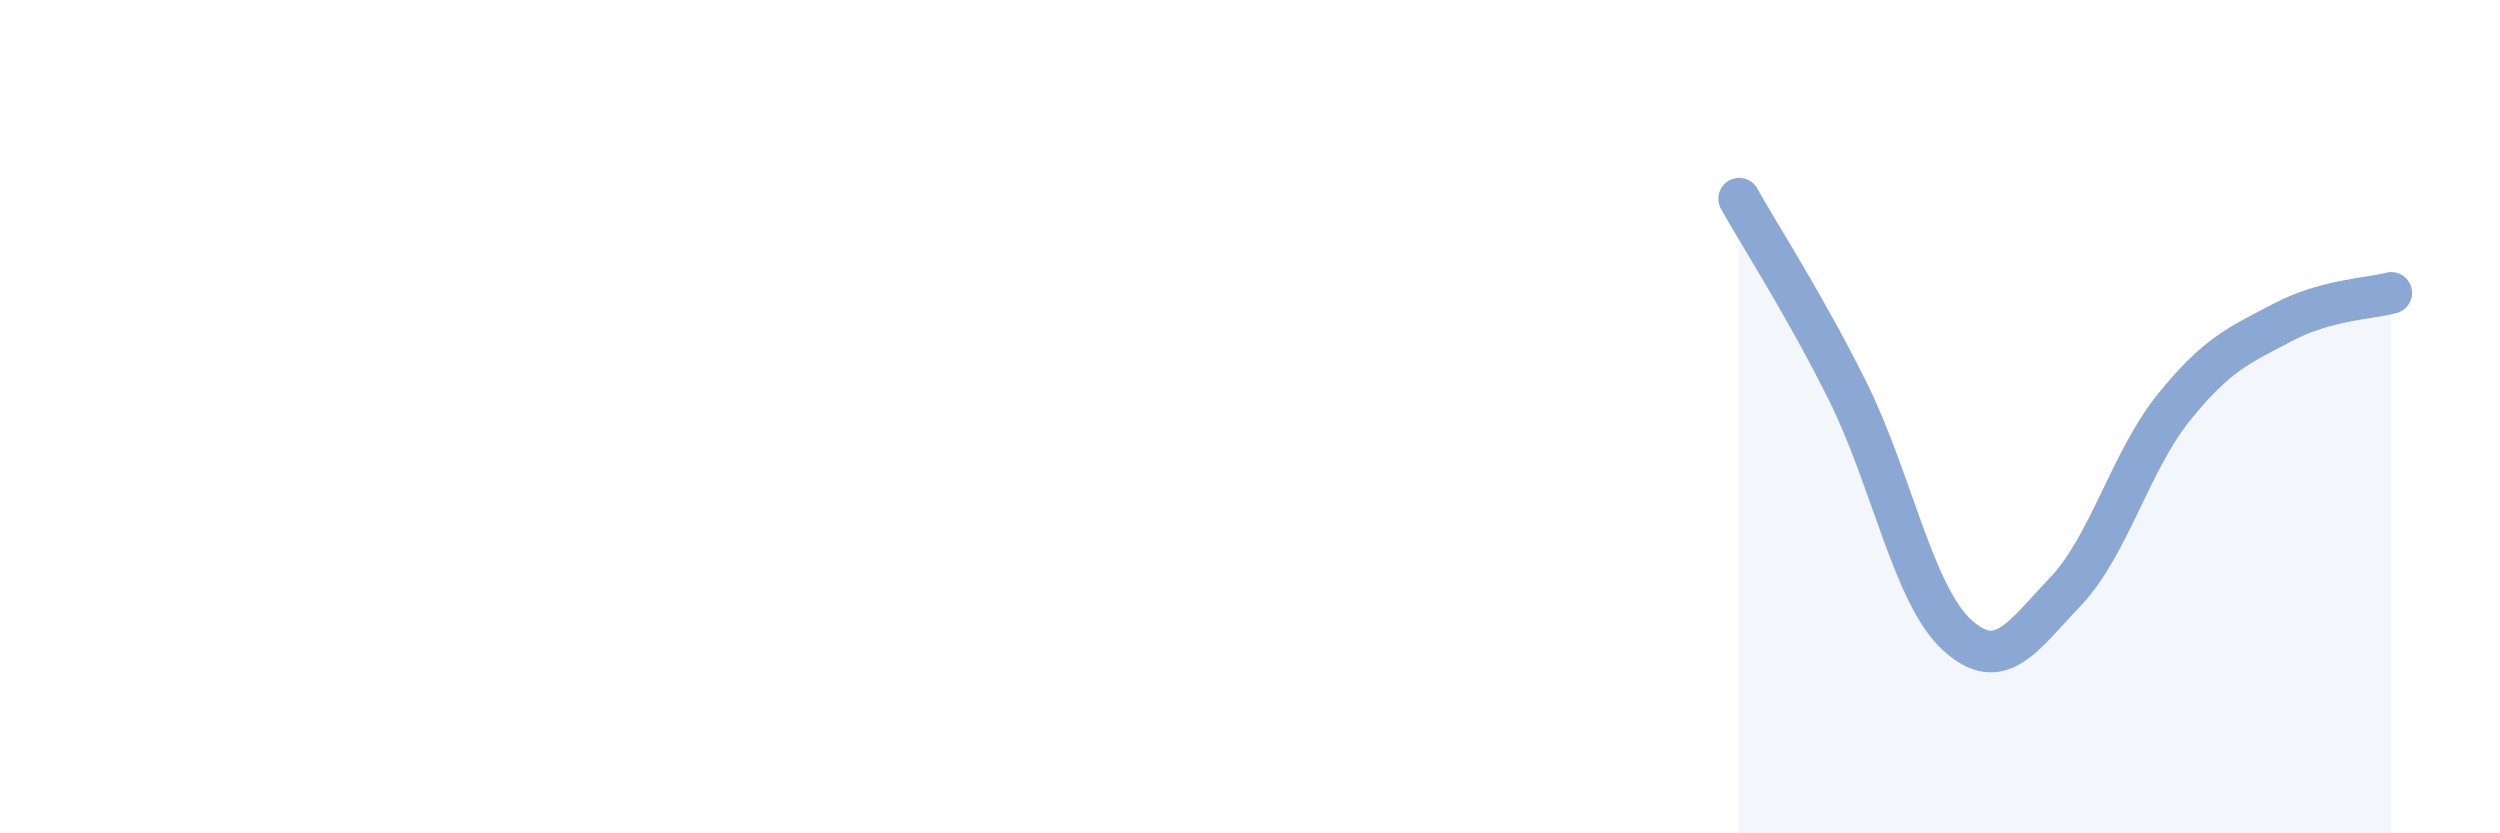 
    <svg width="60" height="20" viewBox="0 0 60 20" xmlns="http://www.w3.org/2000/svg">
      <path
        d="M 41.74,4.77 C 42.26,5.7 43.31,7.31 44.35,9.4 C 45.39,11.49 45.92,14.27 46.96,15.23 C 48,16.19 48.53,15.29 49.57,14.2 C 50.61,13.11 51.13,11.07 52.17,9.78 C 53.21,8.49 53.74,8.29 54.78,7.74 C 55.82,7.19 56.87,7.17 57.39,7.03L57.39 20L41.74 20Z"
        fill="#8ba7d3"
        opacity="0.1"
        stroke-linecap="round"
        stroke-linejoin="round"
      />
      <path
        d="M 41.74,4.77 C 42.26,5.7 43.31,7.31 44.35,9.4 C 45.39,11.49 45.92,14.27 46.96,15.23 C 48,16.19 48.53,15.29 49.57,14.2 C 50.61,13.11 51.13,11.07 52.17,9.78 C 53.21,8.49 53.74,8.29 54.78,7.74 C 55.82,7.19 56.87,7.17 57.39,7.03"
        stroke="#8ba7d3"
        stroke-width="1"
        fill="none"
        stroke-linecap="round"
        stroke-linejoin="round"
      />
    </svg>
  